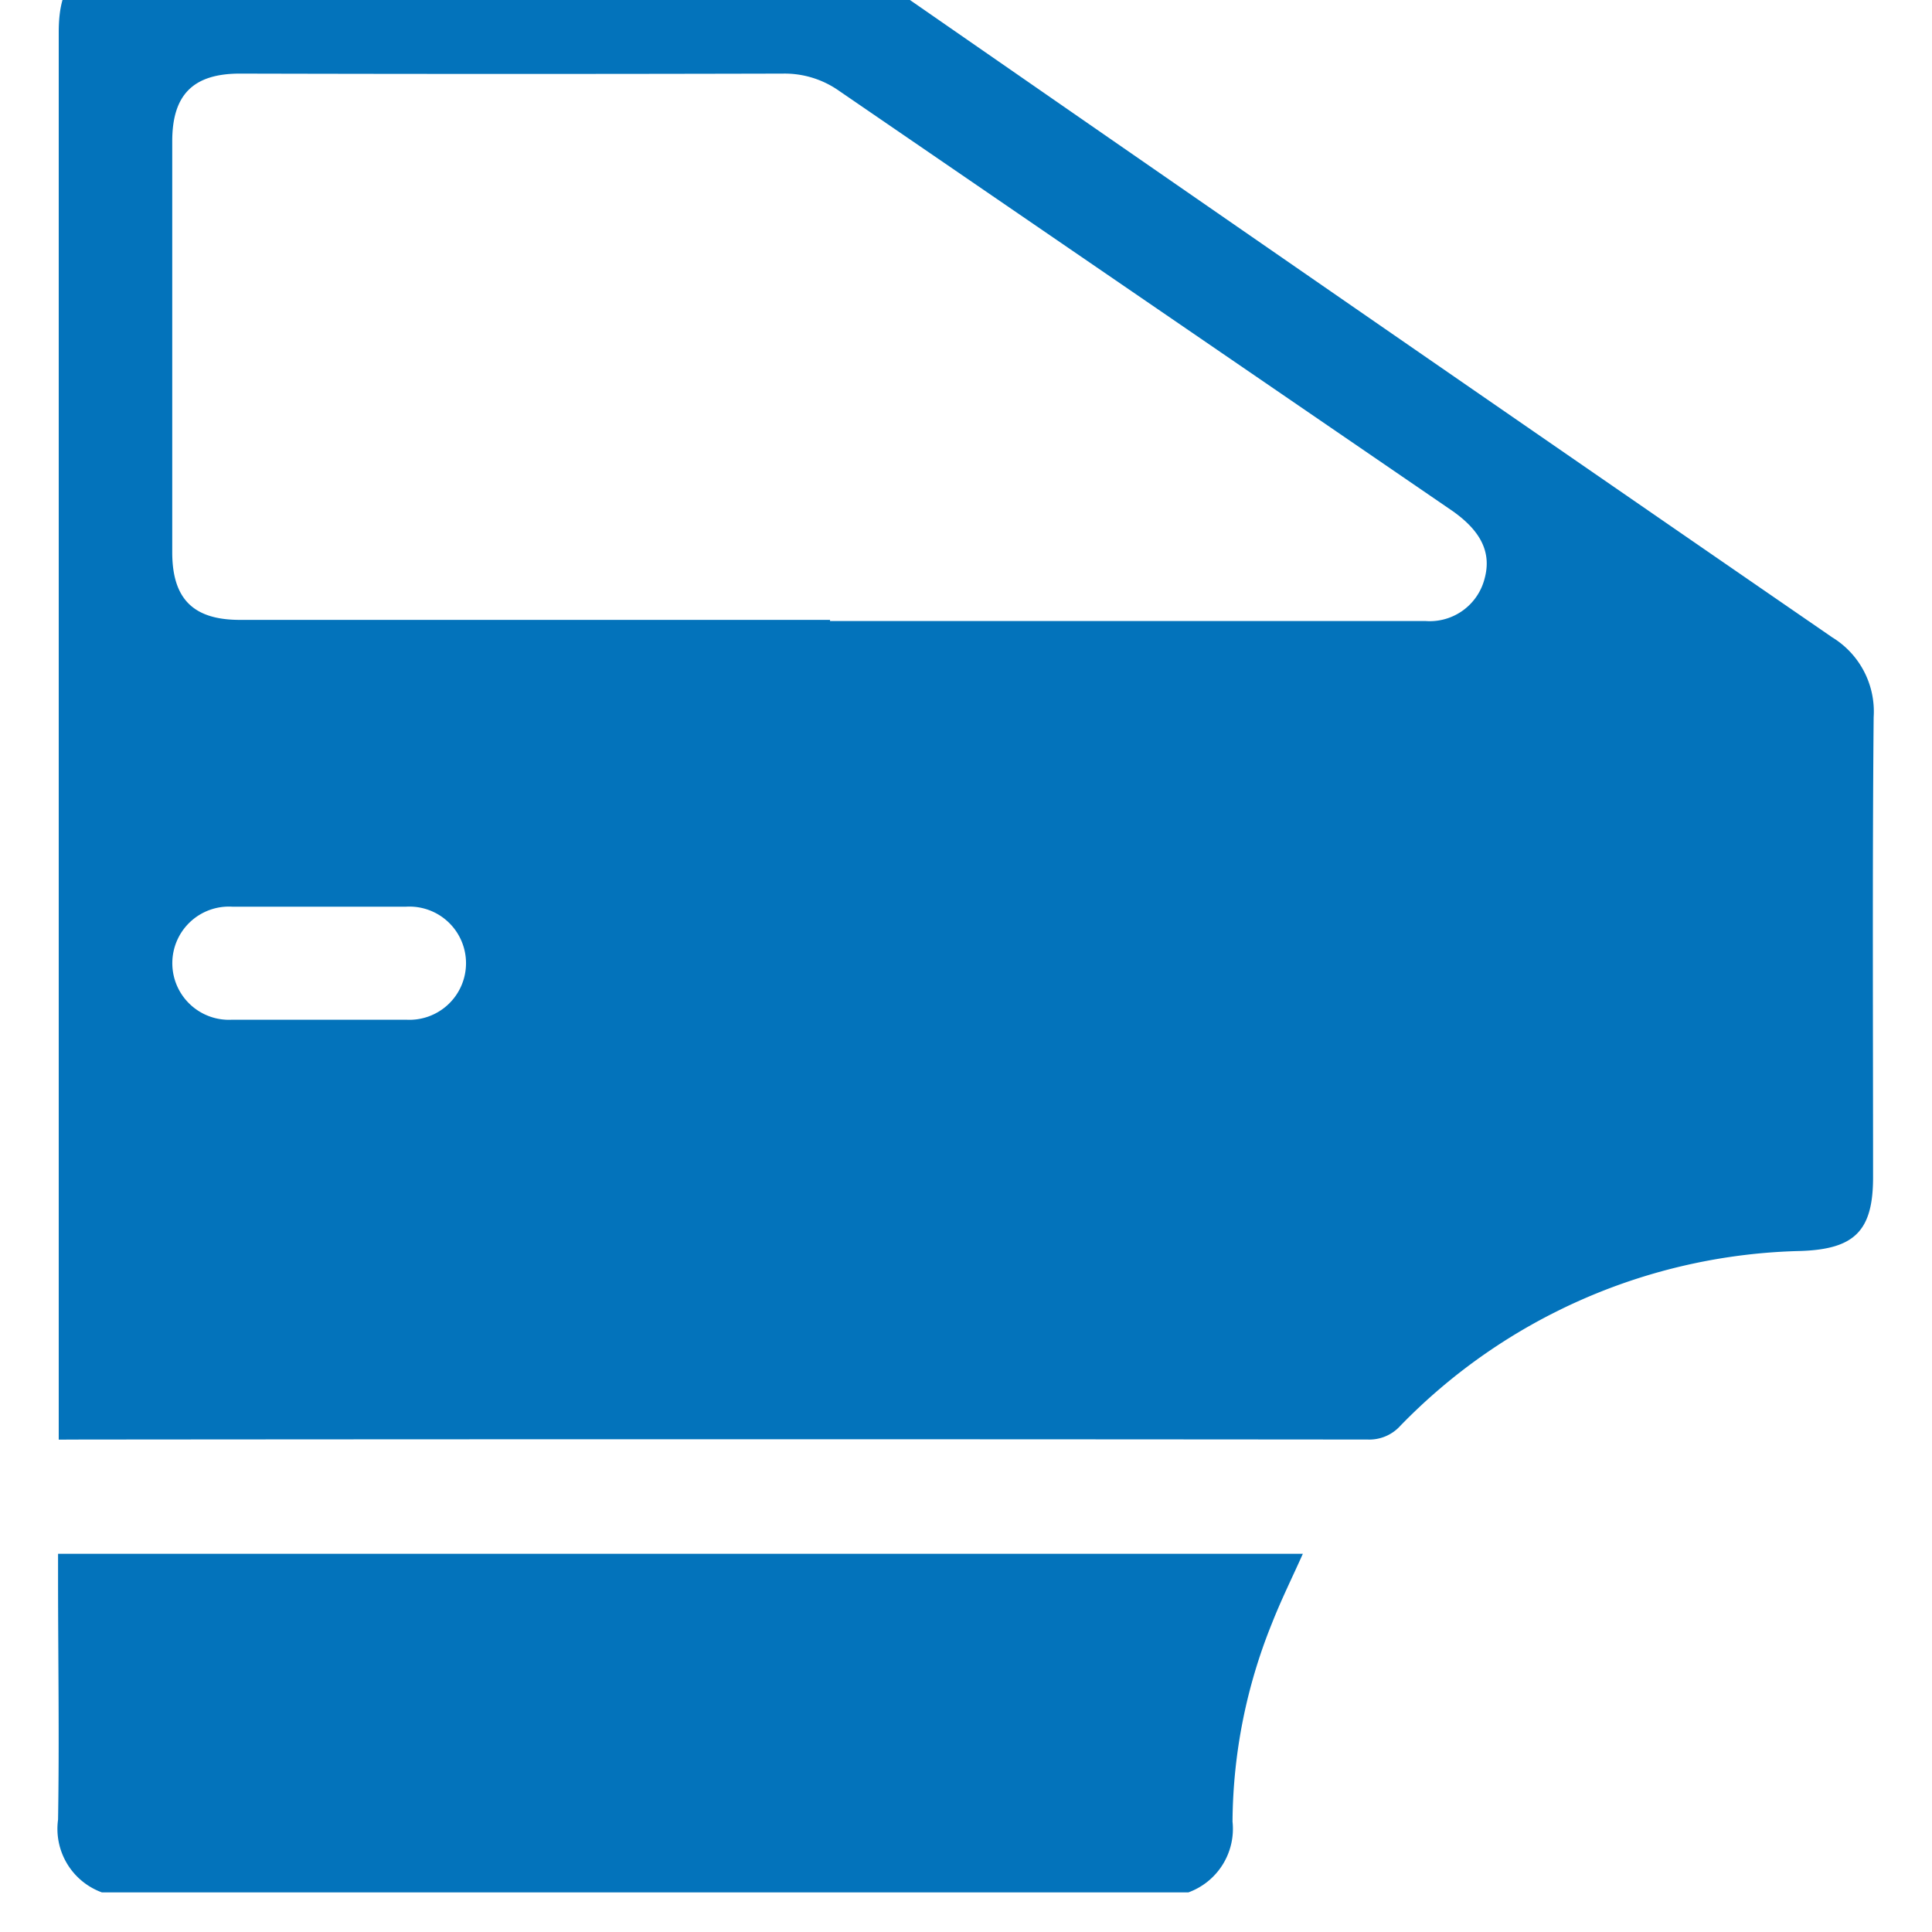 <svg xmlns="http://www.w3.org/2000/svg" xmlns:xlink="http://www.w3.org/1999/xlink" width="20" height="20" viewBox="0 0 20 20">
  <defs>
    <clipPath id="clip-path">
      <rect id="Rectangle_48" data-name="Rectangle 48" width="20" height="20" transform="translate(0 0.41)" fill="#0373bb"/>
    </clipPath>
  </defs>
  <g id="Group_91" data-name="Group 91" transform="translate(0 -0.41)">
    <g id="Group_90" data-name="Group 90" clip-path="url(#clip-path)">
      <path id="Path_3518" data-name="Path 3518" d="M11.968,320.319a.7.7,0,0,1-.454-.753c.014-.839,0-1.678,0-2.516v-.236H24.4c-.111.248-.226.48-.32.72a5.56,5.56,0,0,0-.408,2.052.7.7,0,0,1-.457.733Z" transform="translate(-10.913 -300.319)" fill="#0373bb"/>
      <path id="Path_3519" data-name="Path 3519" d="M11.6,16.006v-.222q0-7.175,0-14.349c0-.528.208-.737.728-.737q3.592,0,7.184,0a.971.971,0,0,1,.581.184Q25.021,4.3,29.958,7.7a.9.9,0,0,1,.43.827c-.014,1.588-.006,3.176-.006,4.763,0,.556-.192.743-.746.763a5.964,5.964,0,0,0-4.148,1.81.432.432,0,0,1-.338.142q-6.657-.006-13.314,0Zm7.984-8.474h4.177c.664,0,1.327,0,1.991,0a.586.586,0,0,0,.61-.445c.07-.265-.038-.489-.342-.7q-3.171-2.171-6.341-4.343a.978.978,0,0,0-.582-.179q-2.811.007-5.622,0c-.483,0-.7.218-.7.7q0,2.128,0,4.255c0,.485.22.7.7.7h6.11m-5.289,4.139c.3,0,.6,0,.9,0a.586.586,0,1,0,0-1.17q-.9,0-1.8,0a.586.586,0,1,0,0,1.17c.3,0,.6,0,.9,0" transform="translate(-10.992 -0.693)" fill="#0373bb"/>
    </g>
  </g>
</svg>
